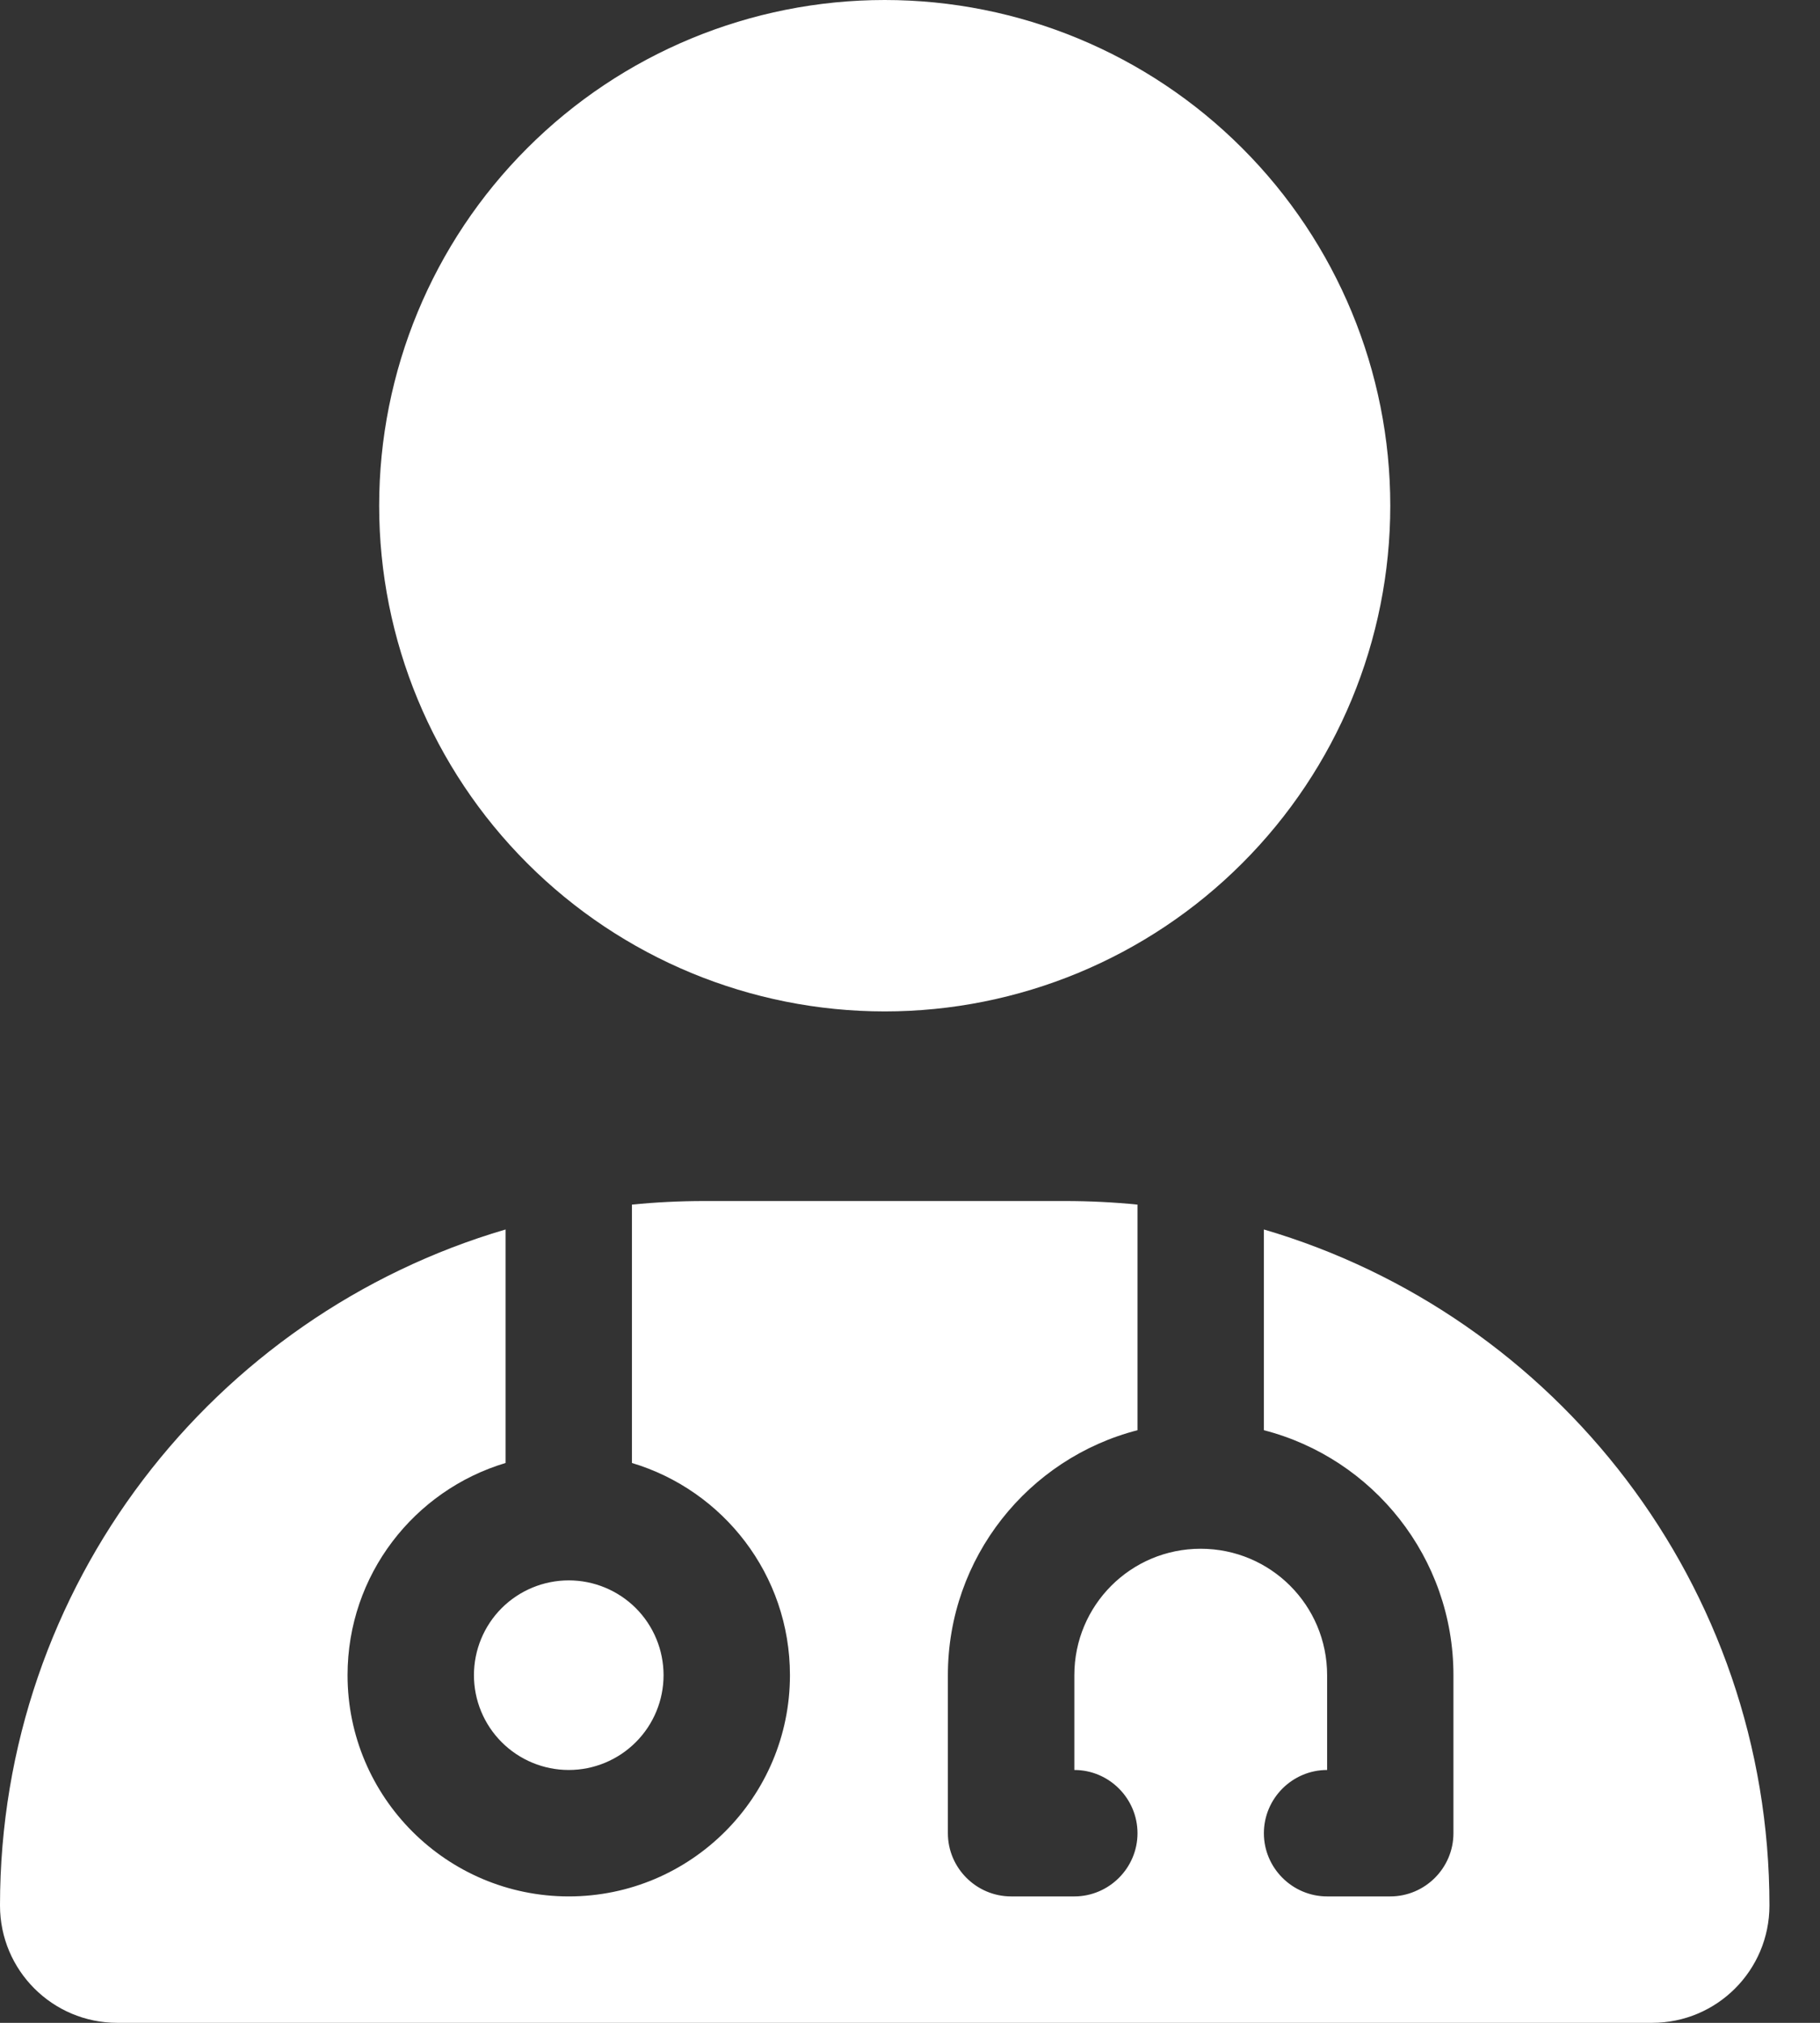 <svg width="27" height="30" viewBox="0 0 27 30" fill="none" xmlns="http://www.w3.org/2000/svg">
<rect x="0" y="0" width="27" height="30" fill="#333333" stroke="none"/>
<g clip-path="url(#clip0_63_3691)">
<path d="M13.125 15C15.114 15 17.022 14.21 18.428 12.803C19.835 11.397 20.625 9.489 20.625 7.5C20.625 5.511 19.835 3.603 18.428 2.197C17.022 0.79 15.114 0 13.125 0C11.136 0 9.228 0.79 7.822 2.197C6.415 3.603 5.625 5.511 5.625 7.5C5.625 9.489 6.415 11.397 7.822 12.803C9.228 14.21 11.136 15 13.125 15ZM7.5 18.234C3.164 19.506 0 23.514 0 28.26C0 29.221 0.779 30 1.74 30H24.51C25.471 30 26.25 29.221 26.25 28.26C26.25 23.514 23.086 19.506 18.75 18.234V21.211C20.367 21.627 21.562 23.098 21.562 24.844V27.188C21.562 27.703 21.141 28.125 20.625 28.125H19.688C19.172 28.125 18.75 27.703 18.75 27.188C18.75 26.672 19.172 26.25 19.688 26.25V24.844C19.688 23.807 18.85 22.969 17.812 22.969C16.775 22.969 15.938 23.807 15.938 24.844V26.25C16.453 26.25 16.875 26.672 16.875 27.188C16.875 27.703 16.453 28.125 15.938 28.125H15C14.484 28.125 14.062 27.703 14.062 27.188V24.844C14.062 23.098 15.258 21.627 16.875 21.211V17.865C16.523 17.83 16.166 17.812 15.803 17.812H10.447C10.084 17.812 9.727 17.83 9.375 17.865V21.697C10.729 22.102 11.719 23.355 11.719 24.844C11.719 26.654 10.248 28.125 8.438 28.125C6.627 28.125 5.156 26.654 5.156 24.844C5.156 23.355 6.146 22.102 7.5 21.697V18.234ZM8.438 26.25C8.81 26.25 9.168 26.102 9.432 25.838C9.696 25.574 9.844 25.217 9.844 24.844C9.844 24.471 9.696 24.113 9.432 23.849C9.168 23.586 8.81 23.438 8.438 23.438C8.065 23.438 7.707 23.586 7.443 23.849C7.179 24.113 7.031 24.471 7.031 24.844C7.031 25.217 7.179 25.574 7.443 25.838C7.707 26.102 8.065 26.25 8.438 26.25Z" fill="white"/>
</g>
<defs>
<clipPath id="clip0_63_3691">
<path d="M0 0H26.25V30H0V0Z" fill="white"/>
</clipPath>
</defs>
</svg>
